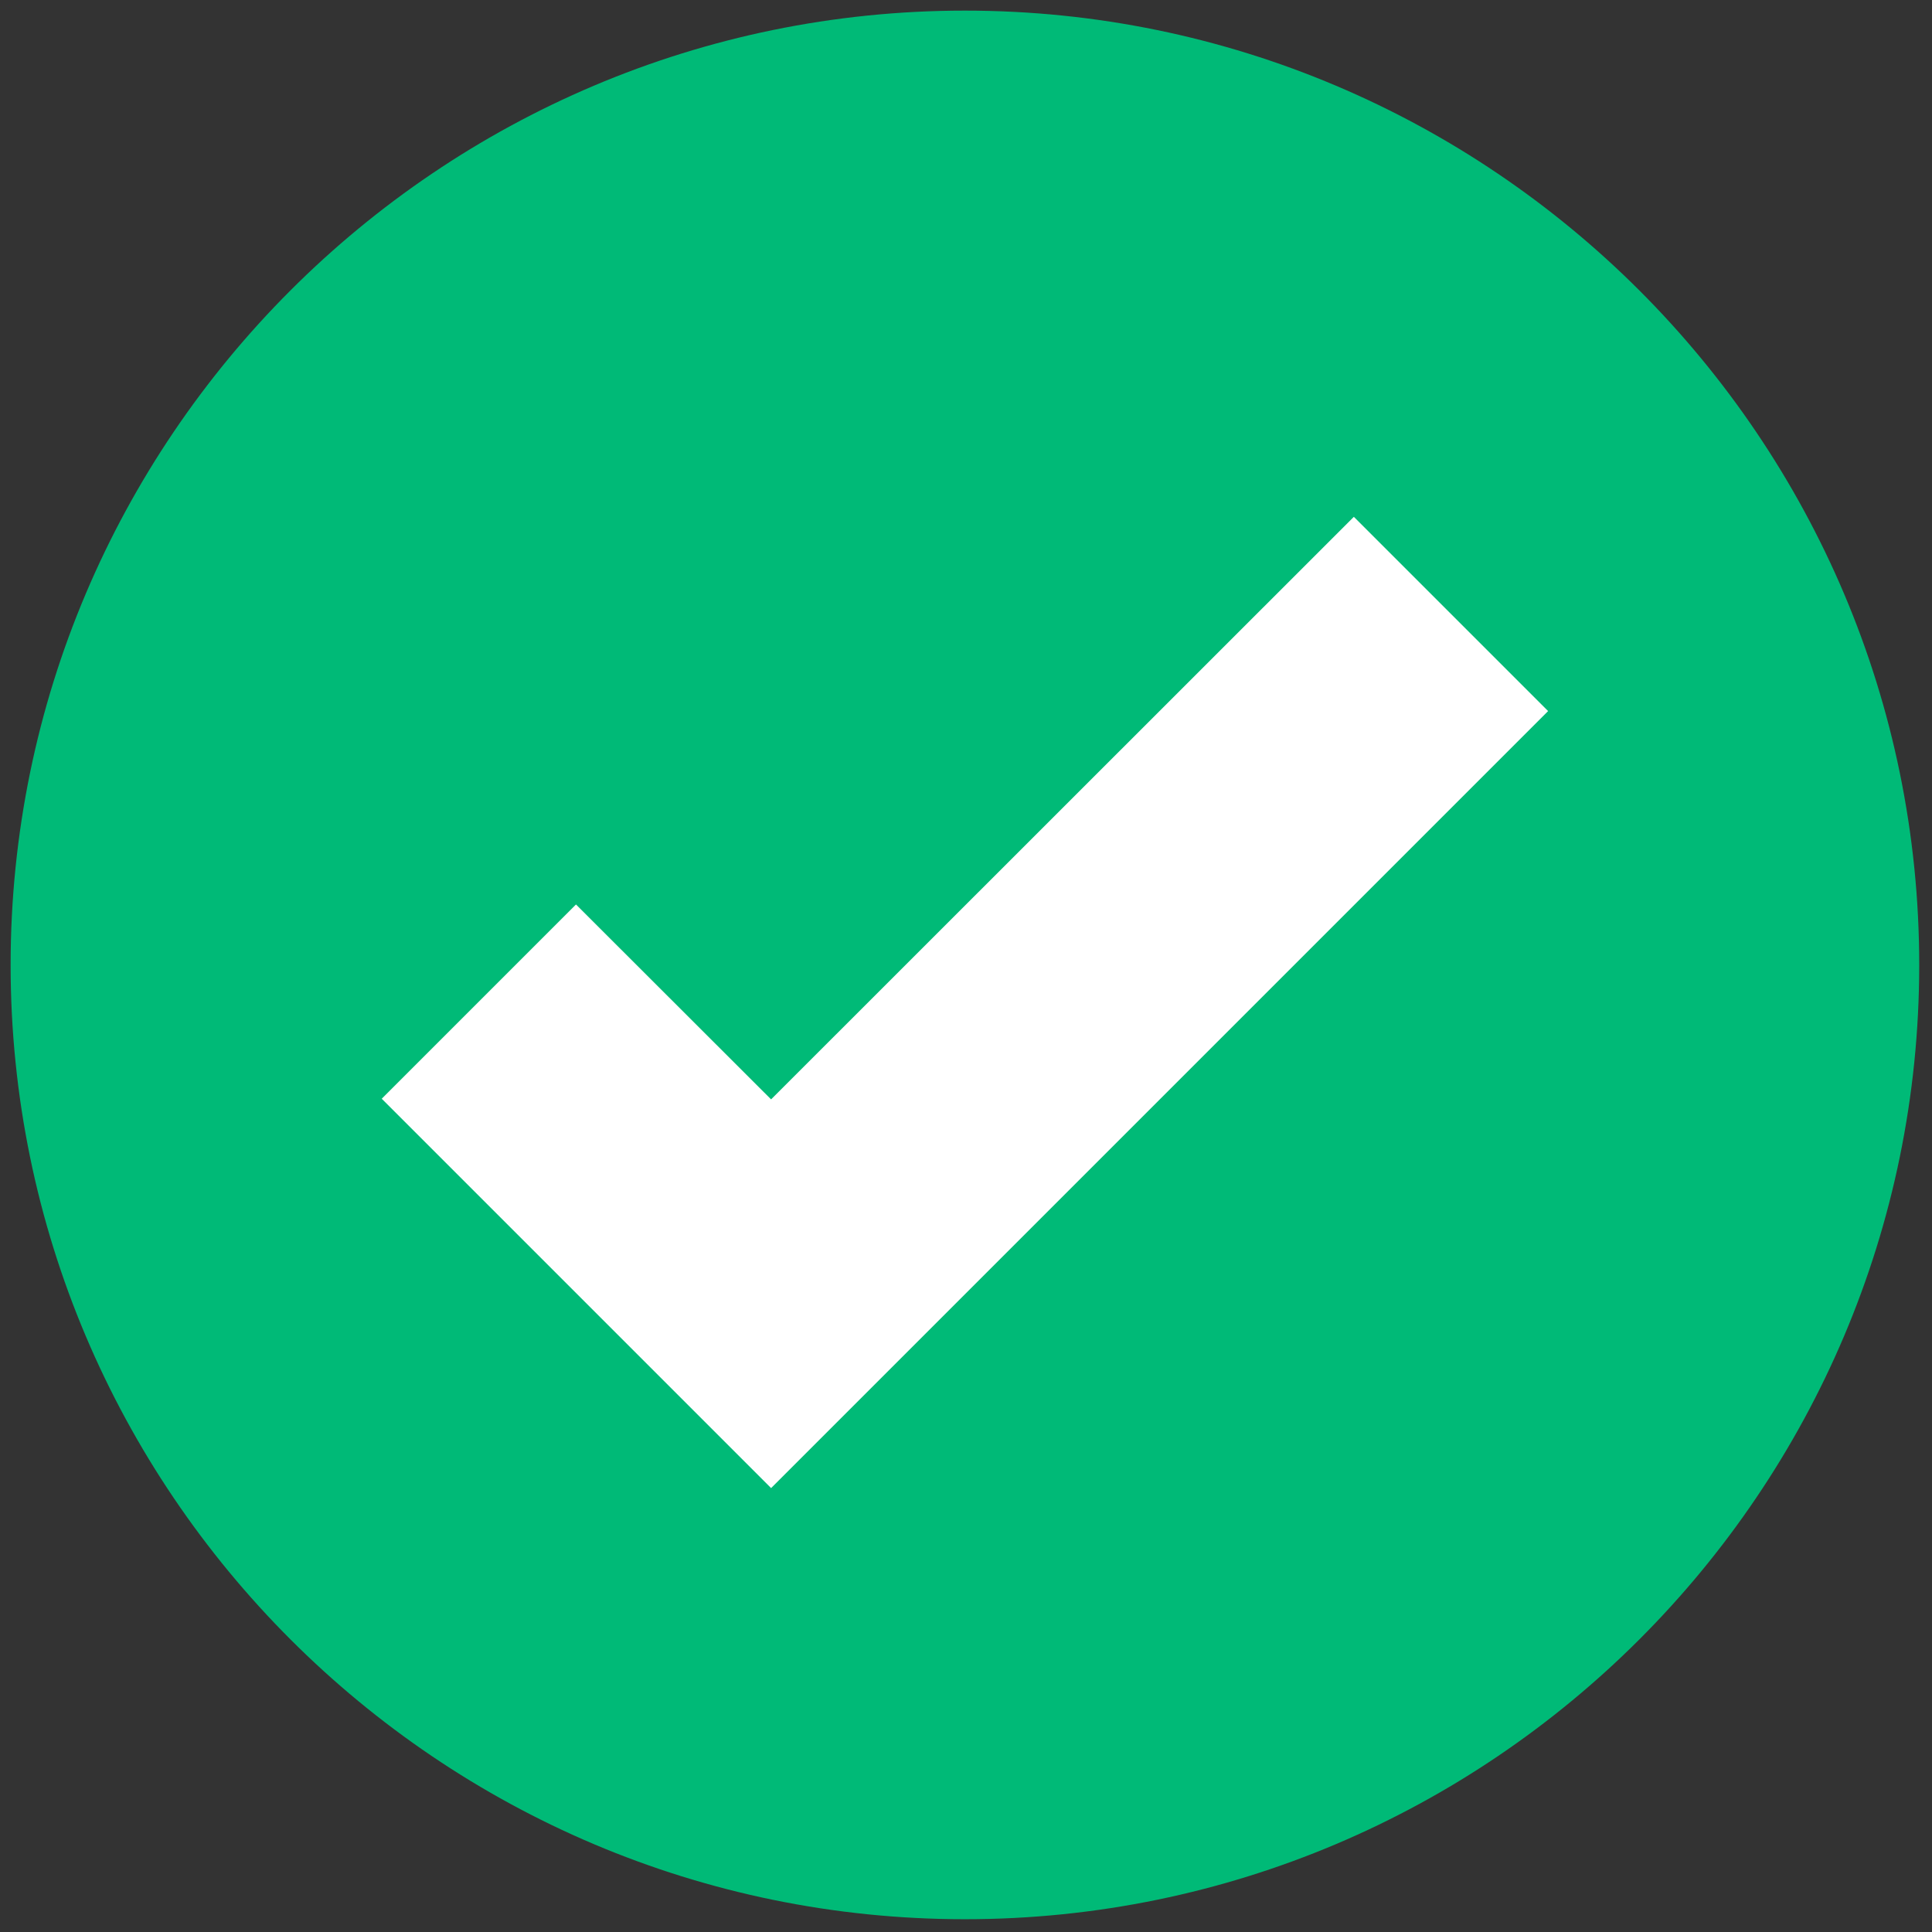 <svg class="mb-1" height="18" version="1.1" viewBox="0 0 256 256"
     width="18" xmlns="http://www.w3.org/2000/svg">
    <rect x="0" y="0" width="256" height="256" fill="#333333" stroke="none"/>
    <g transform="translate(1.407 1.407) scale(2.81 2.81)">
        <path d="M 45 90 C 20.187 90 0 69.813 0 45 C 0 20.187 20.187 0 45 0 c 24.813 0 45 20.187 45 45 C 90 69.813 69.813 90 45 90 z"
              style="fill: rgb(0,186,119);"/>
        <polygon
                points="35.86,69.67 17.5,51.31 26.66,42.15 35.86,51.34 63.34,23.87 72.5,33.03"
                style="fill: rgb(255,255,255);"/>
    </g>
</svg>